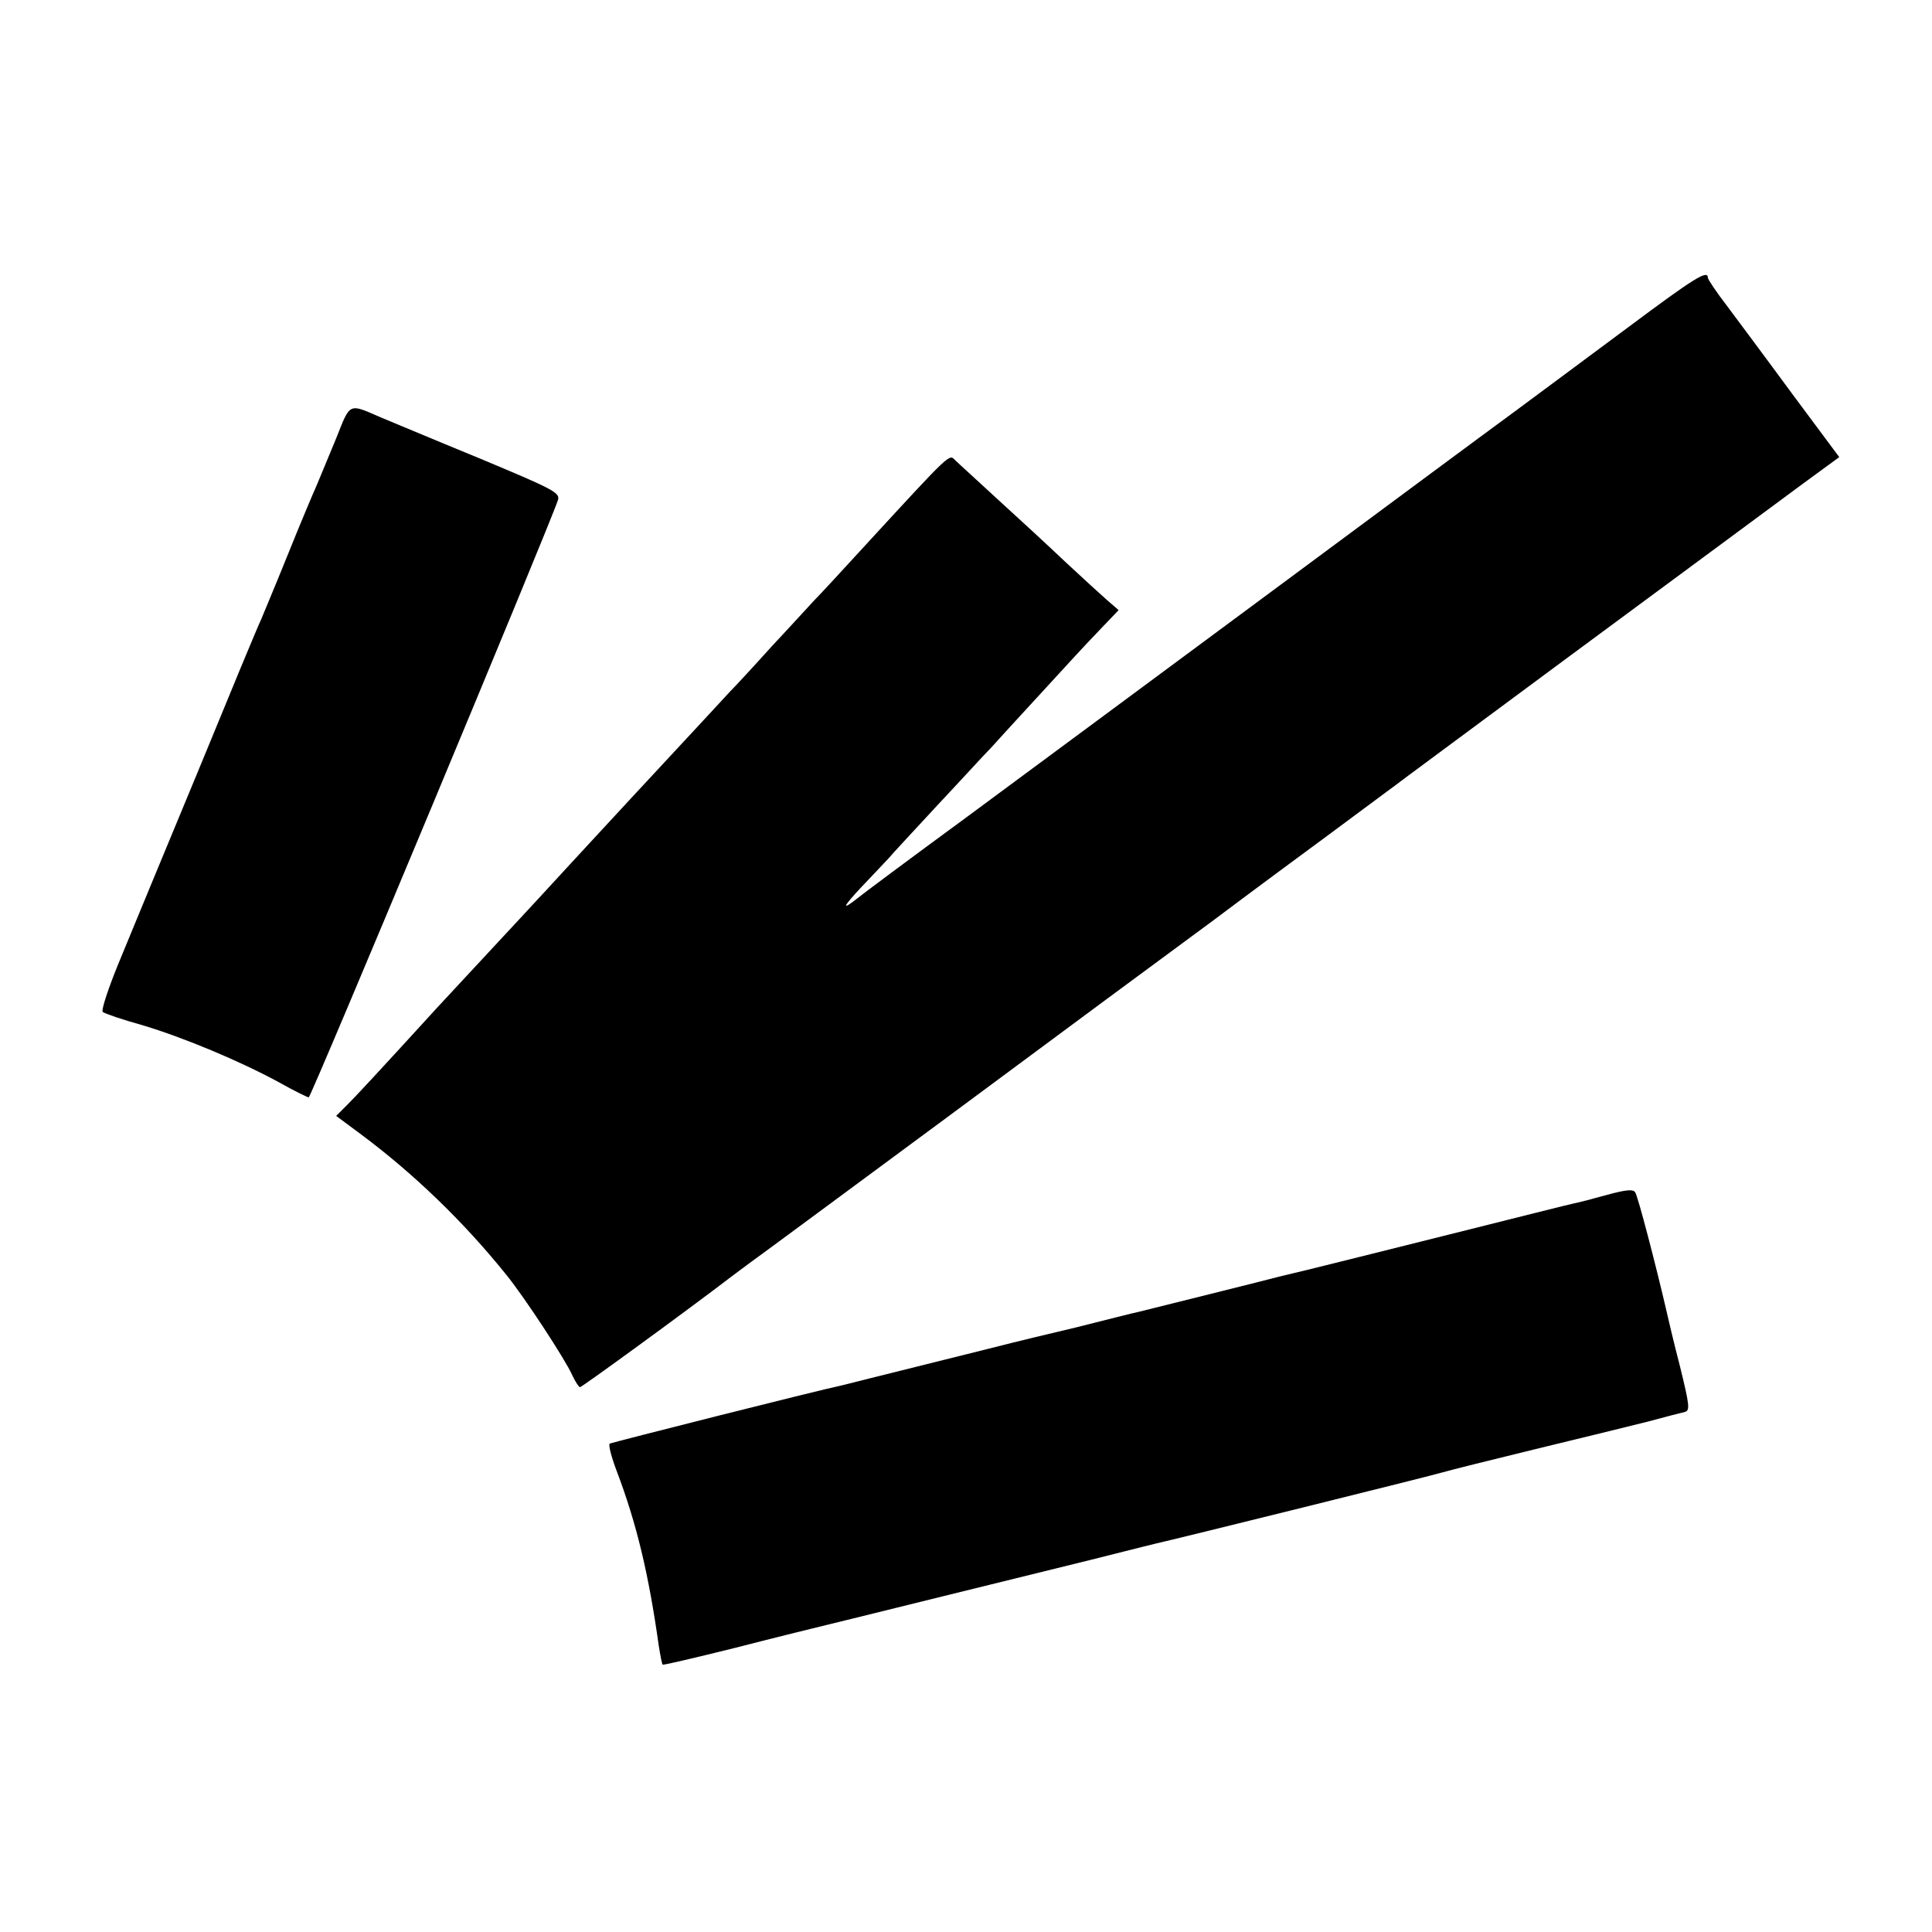 <?xml version="1.0" standalone="no"?>
<!DOCTYPE svg PUBLIC "-//W3C//DTD SVG 20010904//EN"
 "http://www.w3.org/TR/2001/REC-SVG-20010904/DTD/svg10.dtd">
<svg version="1.0" xmlns="http://www.w3.org/2000/svg"
 width="500pt" height="500pt" viewBox="0 0 500 500"
 preserveAspectRatio="xMidYMid meet">
<g transform="translate(0,500) scale(0.1,-0.1)"
fill="#000000" stroke="none">
<path d="M4215 4154 c-99 -74 -232 -172 -295 -219 -63 -46 -349 -258 -635
-470 -286 -212 -639 -473 -785 -581 -146 -107 -272 -201 -280 -208 -44 -35
-39 -23 10 29 30 32 62 65 70 74 8 10 65 71 126 137 61 65 123 133 139 149 32
36 192 209 220 240 11 12 40 43 65 69 l45 47 -30 26 c-16 14 -64 58 -106 97
-41 39 -120 112 -174 161 -54 50 -105 96 -113 104 -16 16 -8 24 -237 -225 -55
-60 -112 -122 -128 -138 -15 -16 -64 -70 -110 -119 -45 -50 -93 -102 -107
-116 -25 -27 -44 -48 -256 -276 -140 -151 -205 -222 -240 -260 -15 -16 -73
-79 -130 -140 -56 -60 -115 -124 -131 -141 -157 -172 -212 -231 -235 -254
l-28 -28 58 -43 c142 -105 273 -232 383 -369 47 -58 153 -220 170 -259 8 -17
17 -31 20 -31 5 0 274 196 393 287 13 10 35 26 47 35 13 9 247 182 519 383
272 202 578 428 680 503 101 76 234 174 295 219 60 45 130 96 155 115 25 18
49 37 55 41 5 4 188 139 405 300 218 161 409 302 425 314 66 49 104 77 192
142 l93 68 -122 164 c-66 90 -143 193 -169 228 -27 35 -49 68 -49 72 0 22 -36
-1 -205 -127z"/>
<path d="M871 3868 c-19 -46 -42 -101 -51 -123 -10 -22 -44 -103 -75 -180 -31
-77 -63 -153 -70 -170 -8 -16 -80 -190 -160 -385 -81 -195 -172 -415 -202
-488 -31 -74 -52 -137 -47 -141 5 -4 51 -20 102 -34 107 -32 253 -93 354 -148
39 -22 74 -39 77 -39 6 0 628 1491 645 1546 6 19 -12 28 -206 109 -117 48
-231 96 -253 105 -83 36 -78 39 -114 -52z"/>
<path d="M4160 1908 c-36 -10 -74 -20 -85 -22 -11 -2 -157 -39 -325 -81 -168
-42 -332 -83 -365 -91 -33 -8 -67 -16 -75 -18 -17 -5 -335 -84 -363 -91 -11
-2 -85 -21 -165 -41 -81 -19 -154 -37 -162 -39 -8 -2 -107 -27 -220 -55 -113
-28 -212 -53 -220 -55 -71 -15 -596 -148 -602 -151 -4 -3 4 -34 18 -71 52
-137 83 -268 109 -453 4 -25 8 -46 10 -48 1 -2 85 18 186 43 101 26 191 48
199 50 8 2 164 40 345 85 182 45 337 83 345 85 8 2 53 13 100 25 47 12 92 23
100 25 46 10 720 177 745 185 17 5 125 32 240 60 116 28 246 60 290 71 44 12
87 23 96 25 13 4 11 19 -13 117 -16 61 -32 130 -37 152 -25 108 -72 289 -79
299 -5 9 -24 7 -72 -6z"/>
</g>
</svg>
